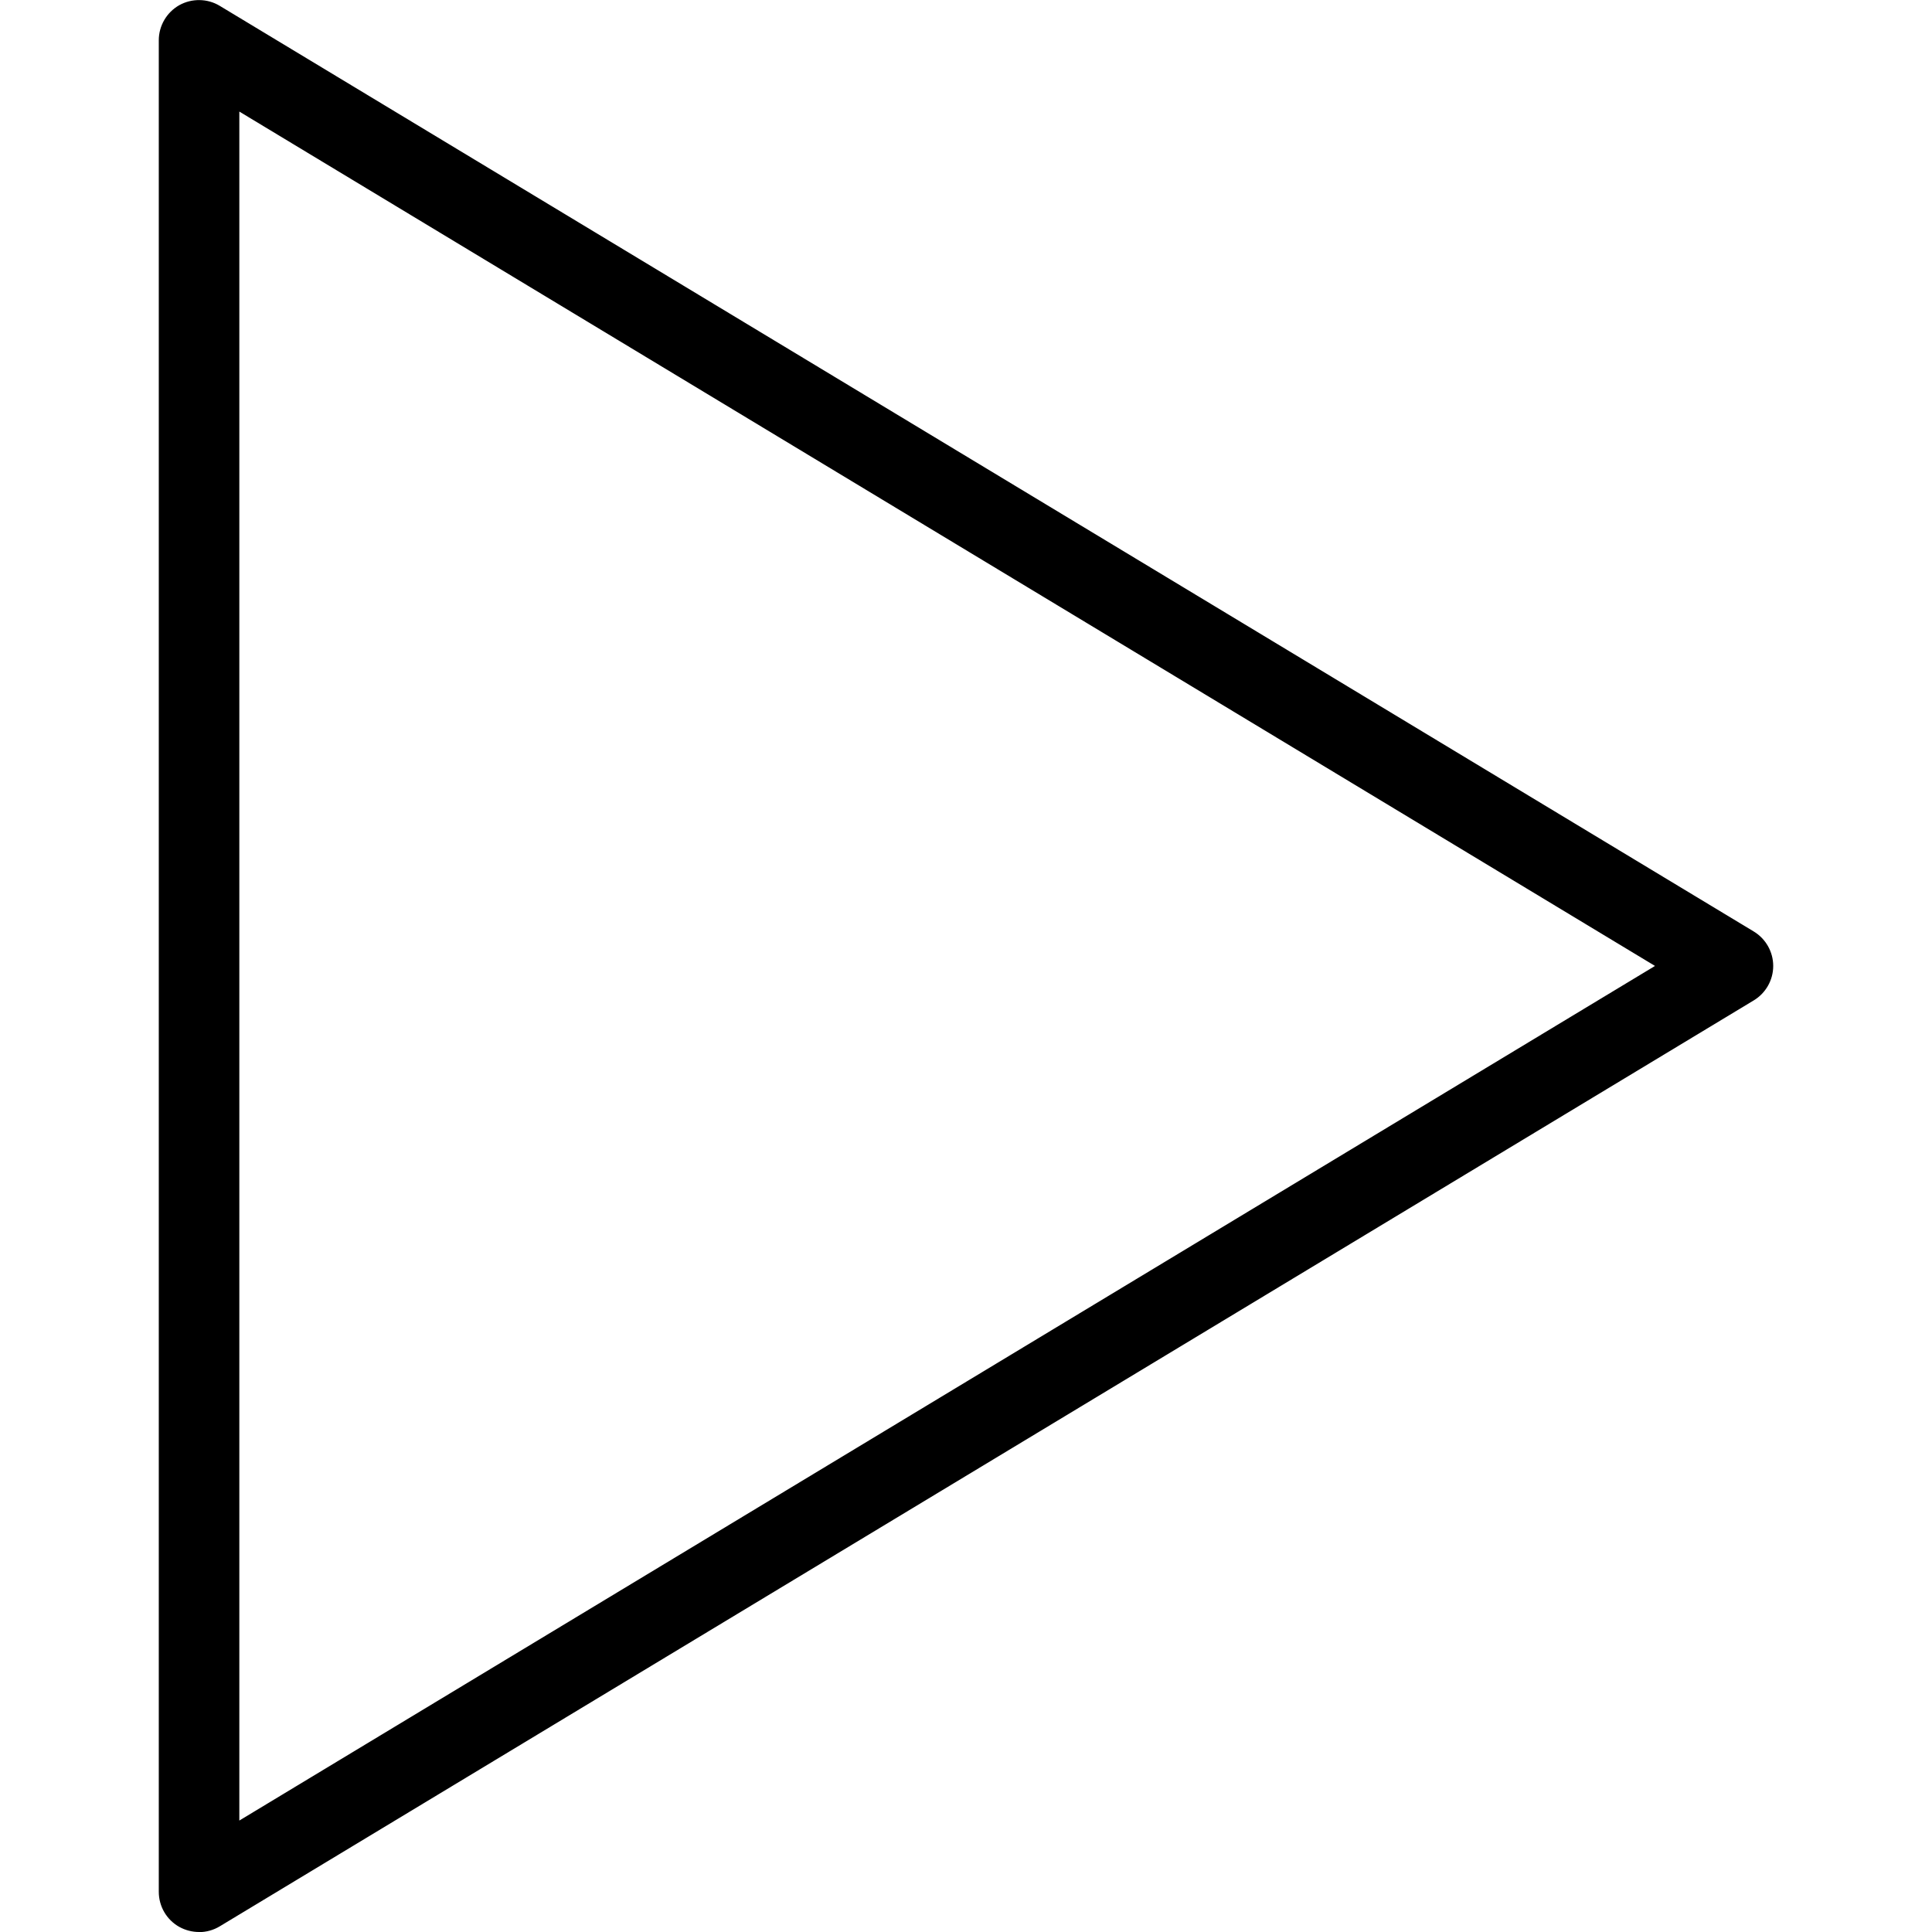 <svg role="presentation" version="1.1" xmlns="http://www.w3.org/2000/svg" width="50" height="50" viewBox="0 0 32 32"><style>* { box-sizing: border-box; }</style>
        <path d="M3.297 32c-0.112 0-0.225-0.028-0.328-0.085-0.209-0.117-0.339-0.339-0.339-0.581v-30.667c0-0.241 0.131-0.463 0.339-0.581 0.208-0.116 0.467-0.113 0.671 0.011l25.407 15.331c0.199 0.12 0.323 0.337 0.323 0.571 0 0.235-0.124 0.451-0.323 0.571l-25.407 15.336c-0.104 0.063-0.224 0.096-0.343 0.096zM3.964 1.849v28.305l23.448-14.155-23.448-14.151z"></path>
        </svg>